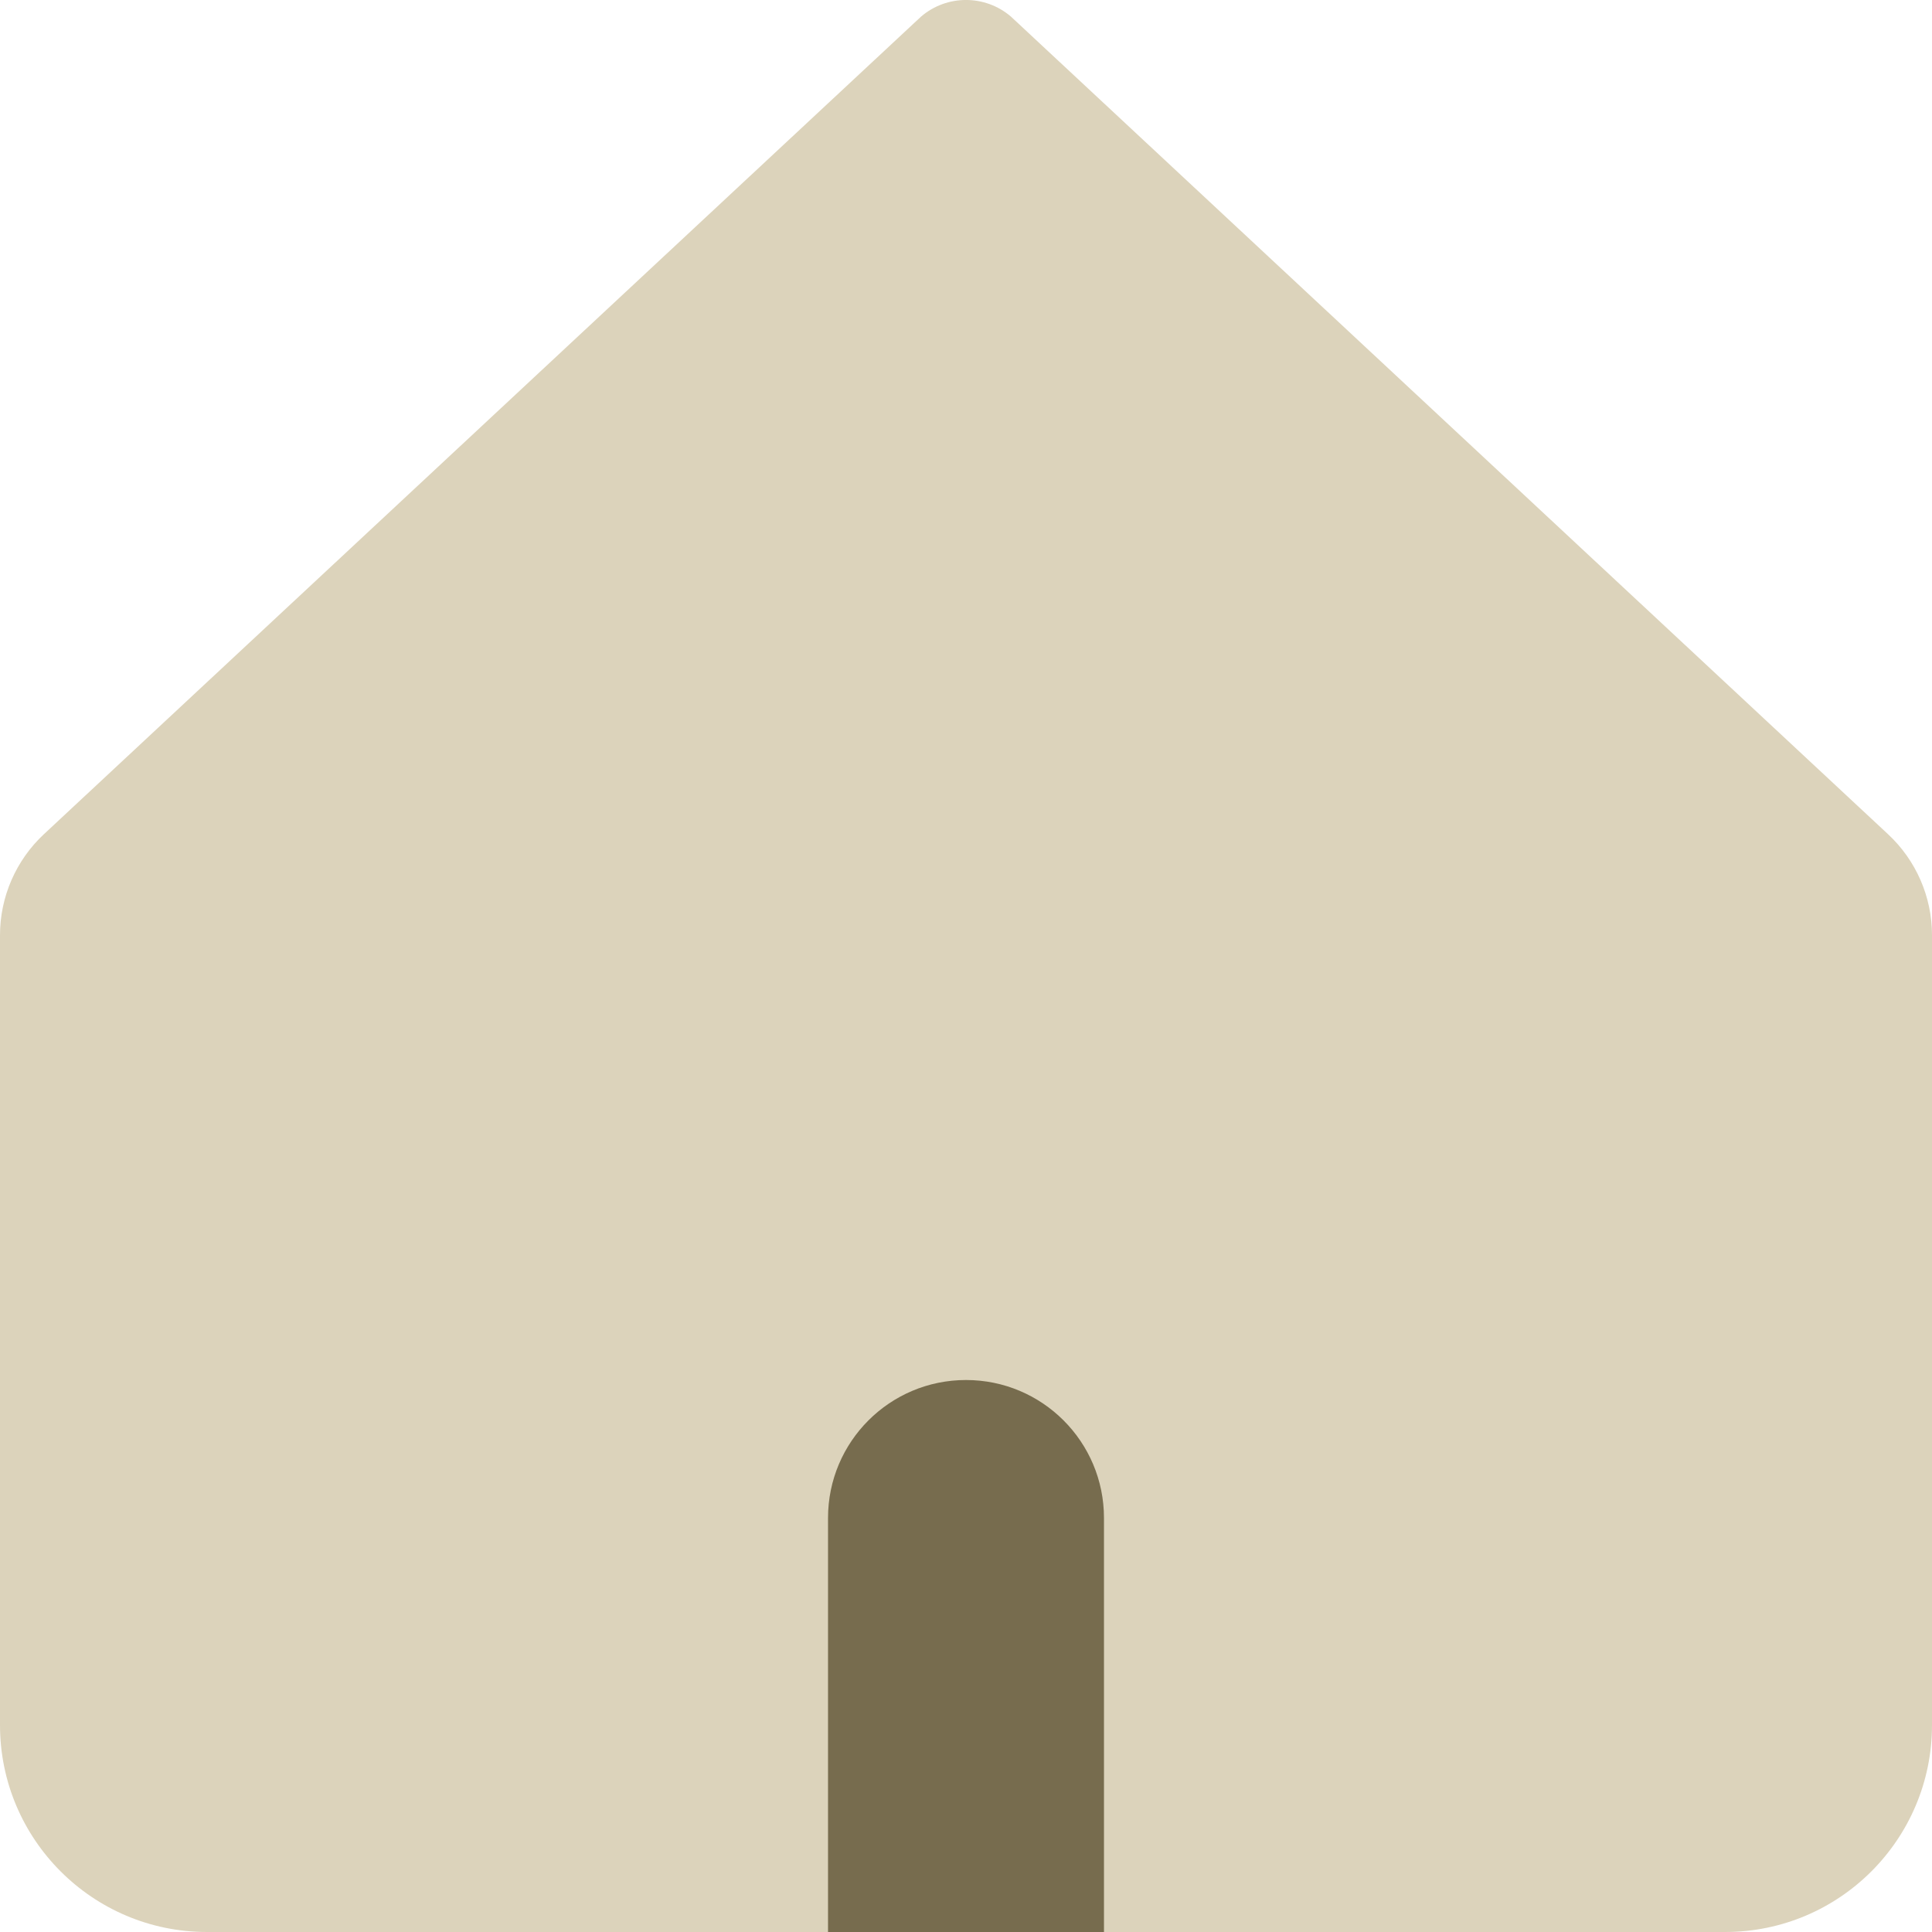 <svg viewBox="0 0 24 24" fill="none" xmlns="http://www.w3.org/2000/svg">
<g clip-path="url(#clip0_2970_8283)">
<path d="M0 11.617C0 11.141 0.198 10.687 0.545 10.363L11.442 0.206C11.763 -0.069 12.237 -0.069 12.558 0.206L23.454 10.363C23.802 10.687 24 11.141 24 11.617V21.429C24 22.849 22.849 24 21.429 24H2.571C1.151 24 0 22.849 0 21.429V11.617Z" fill="#DCD3BB"/>
<path fill-rule="evenodd" clip-rule="evenodd" d="M13.714 24H10.286V18.857C10.286 17.91 11.053 17.143 12 17.143C12.947 17.143 13.714 17.91 13.714 18.857V24Z" fill="#776C4E"/>
</g>
<defs>
<clipPath id="clip0_2970_8283">
<rect width="24" height="24" fill="white"/>
</clipPath>
</defs>
</svg>
